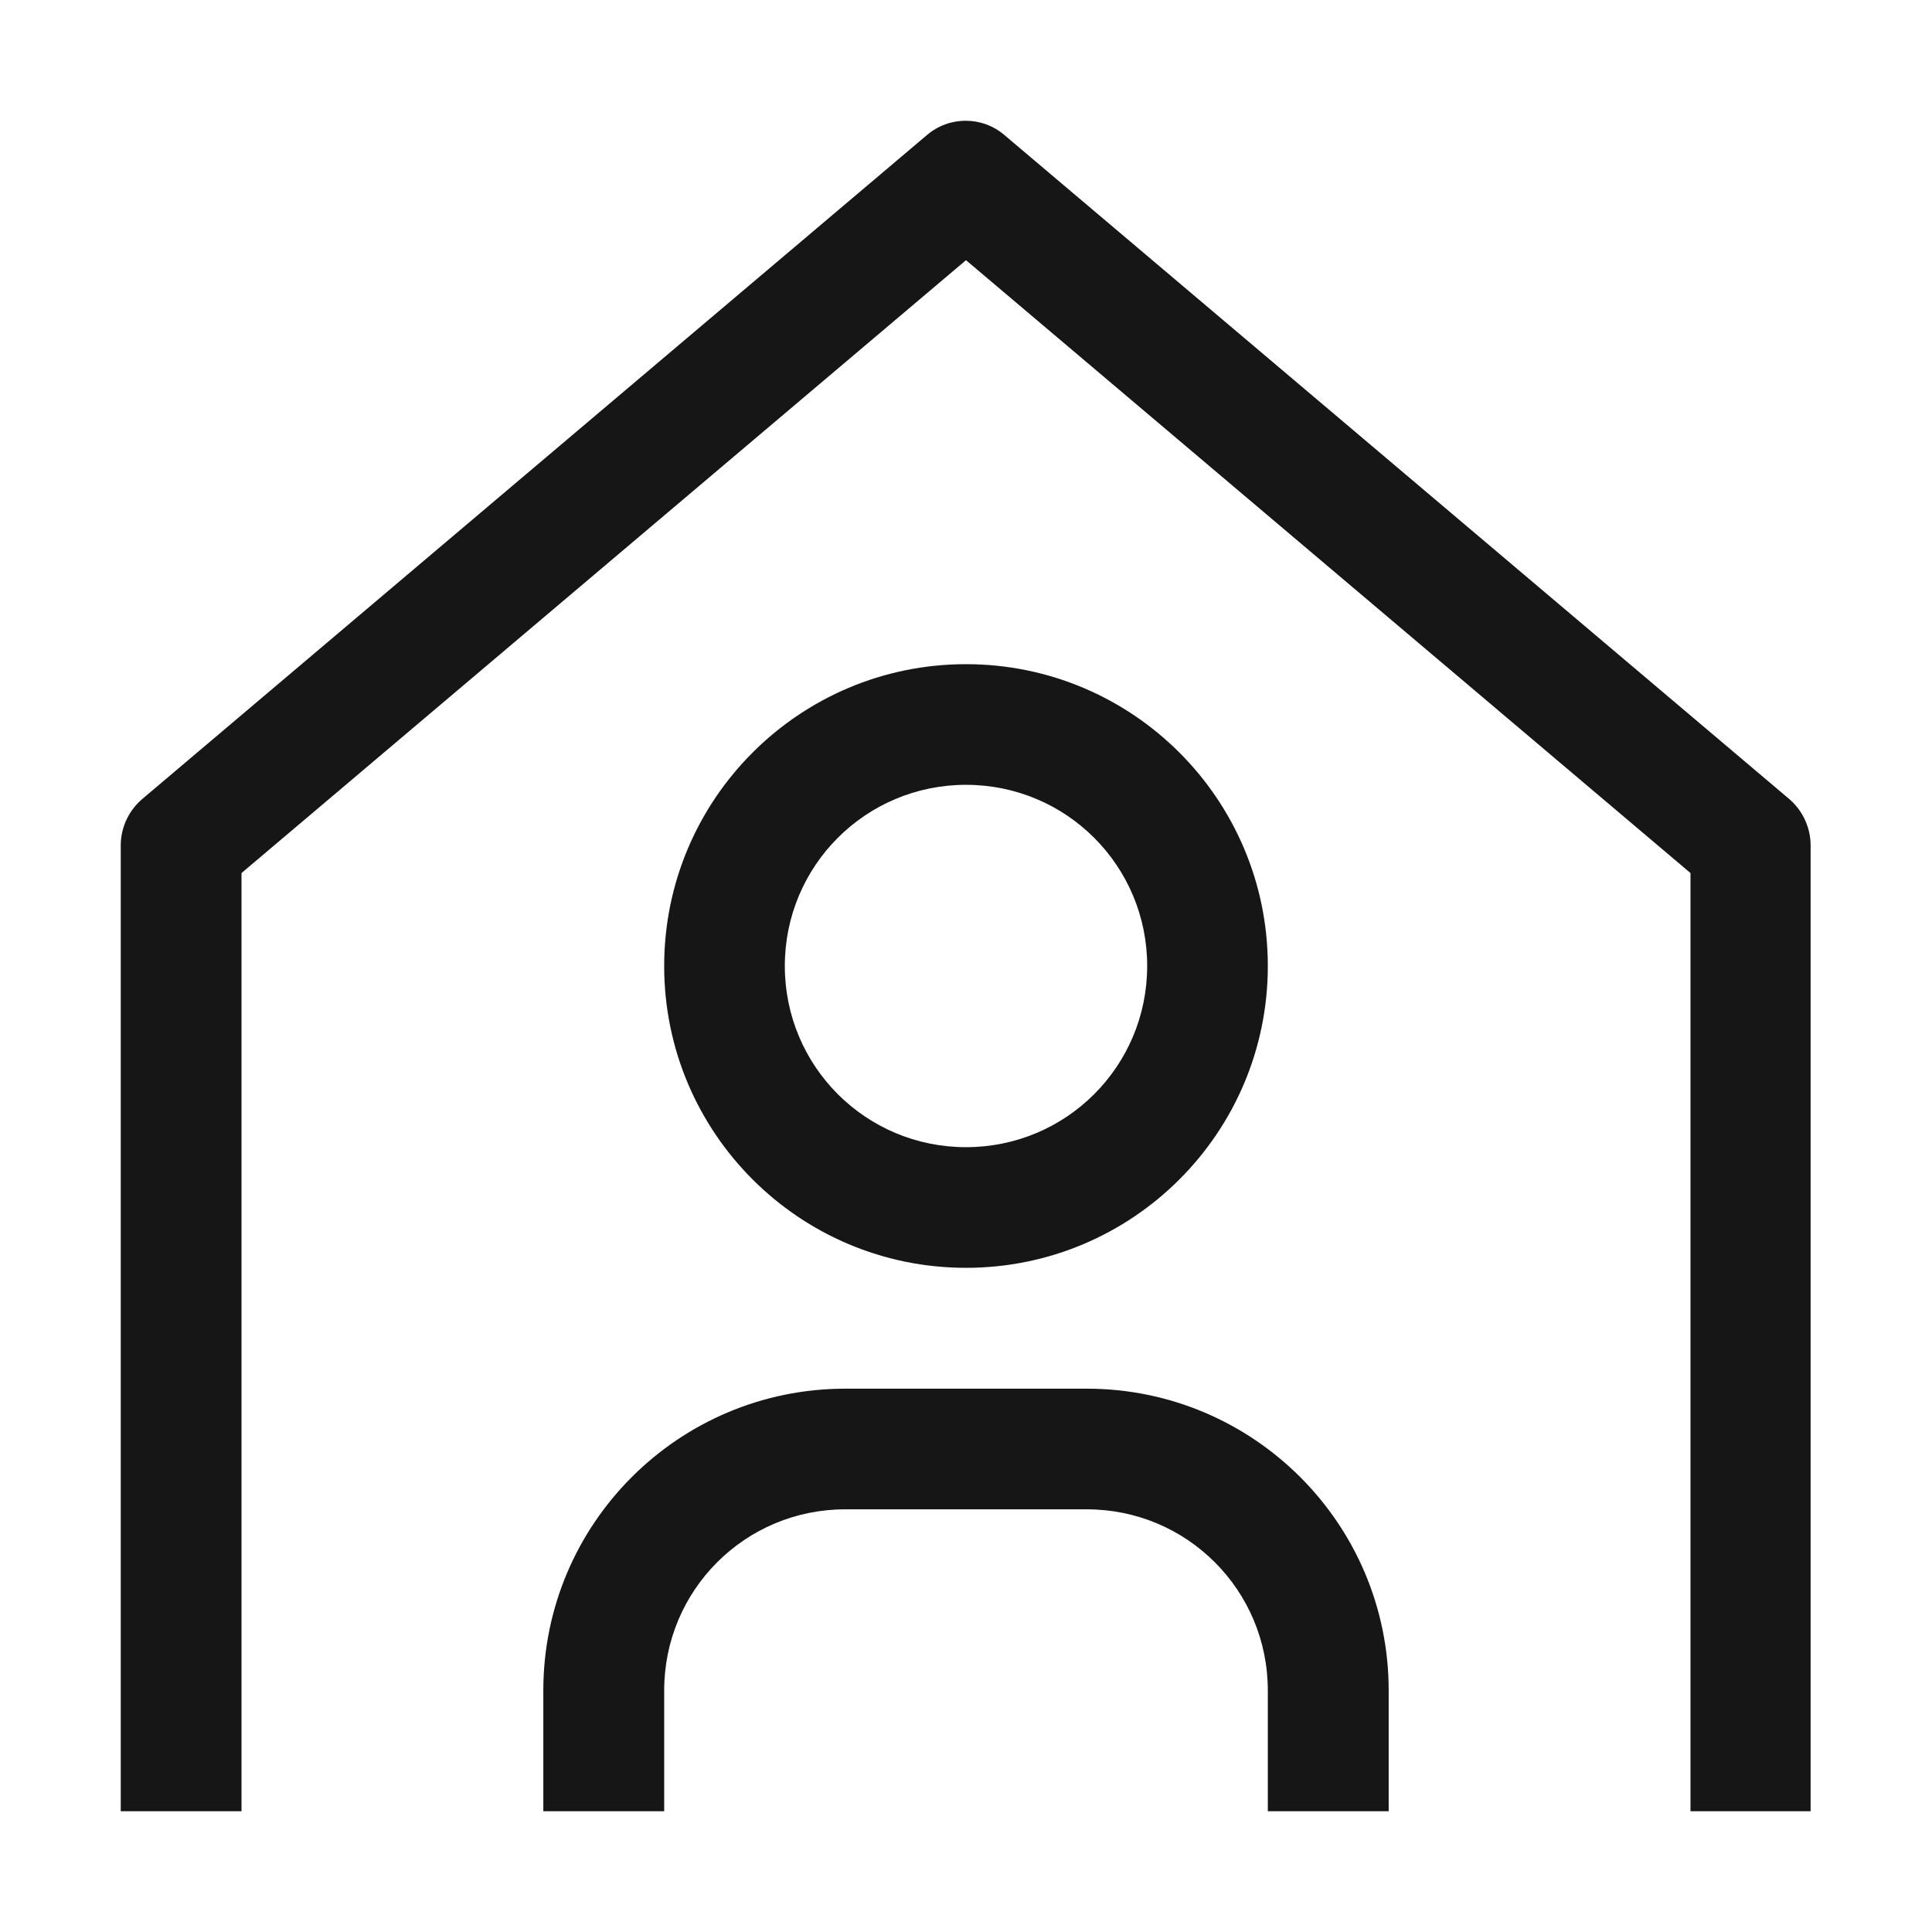 <svg width="18" height="18" viewBox="0 0 18 18" fill="none" xmlns="http://www.w3.org/2000/svg">
<path d="M12.938 16.875H11.812V15.75C11.812 14.816 11.059 14.062 10.125 14.062H7.875C6.941 14.062 6.188 14.816 6.188 15.75V16.875H5.062V15.75C5.062 14.197 6.322 12.938 7.875 12.938H10.125C11.678 12.938 12.938 14.197 12.938 15.75V16.875Z" fill="#161616"/>
<path d="M9 7.312C9.934 7.312 10.688 8.066 10.688 9C10.688 9.934 9.934 10.688 9 10.688C8.066 10.688 7.312 9.934 7.312 9C7.312 8.066 8.066 7.312 9 7.312ZM9 6.188C7.447 6.188 6.188 7.447 6.188 9C6.188 10.553 7.447 11.812 9 11.812C10.553 11.812 11.812 10.553 11.812 9C11.812 7.447 10.553 6.188 9 6.188Z" fill="#161616"/>
<path d="M16.875 16.875H15.75V8.134L9 2.424L2.25 8.134V16.875H1.125V7.875C1.125 7.712 1.198 7.554 1.322 7.447L8.634 1.26C8.843 1.08 9.152 1.08 9.36 1.26L16.673 7.447C16.796 7.554 16.869 7.712 16.869 7.875V16.875H16.875Z" fill="#161616"/>
</svg>
